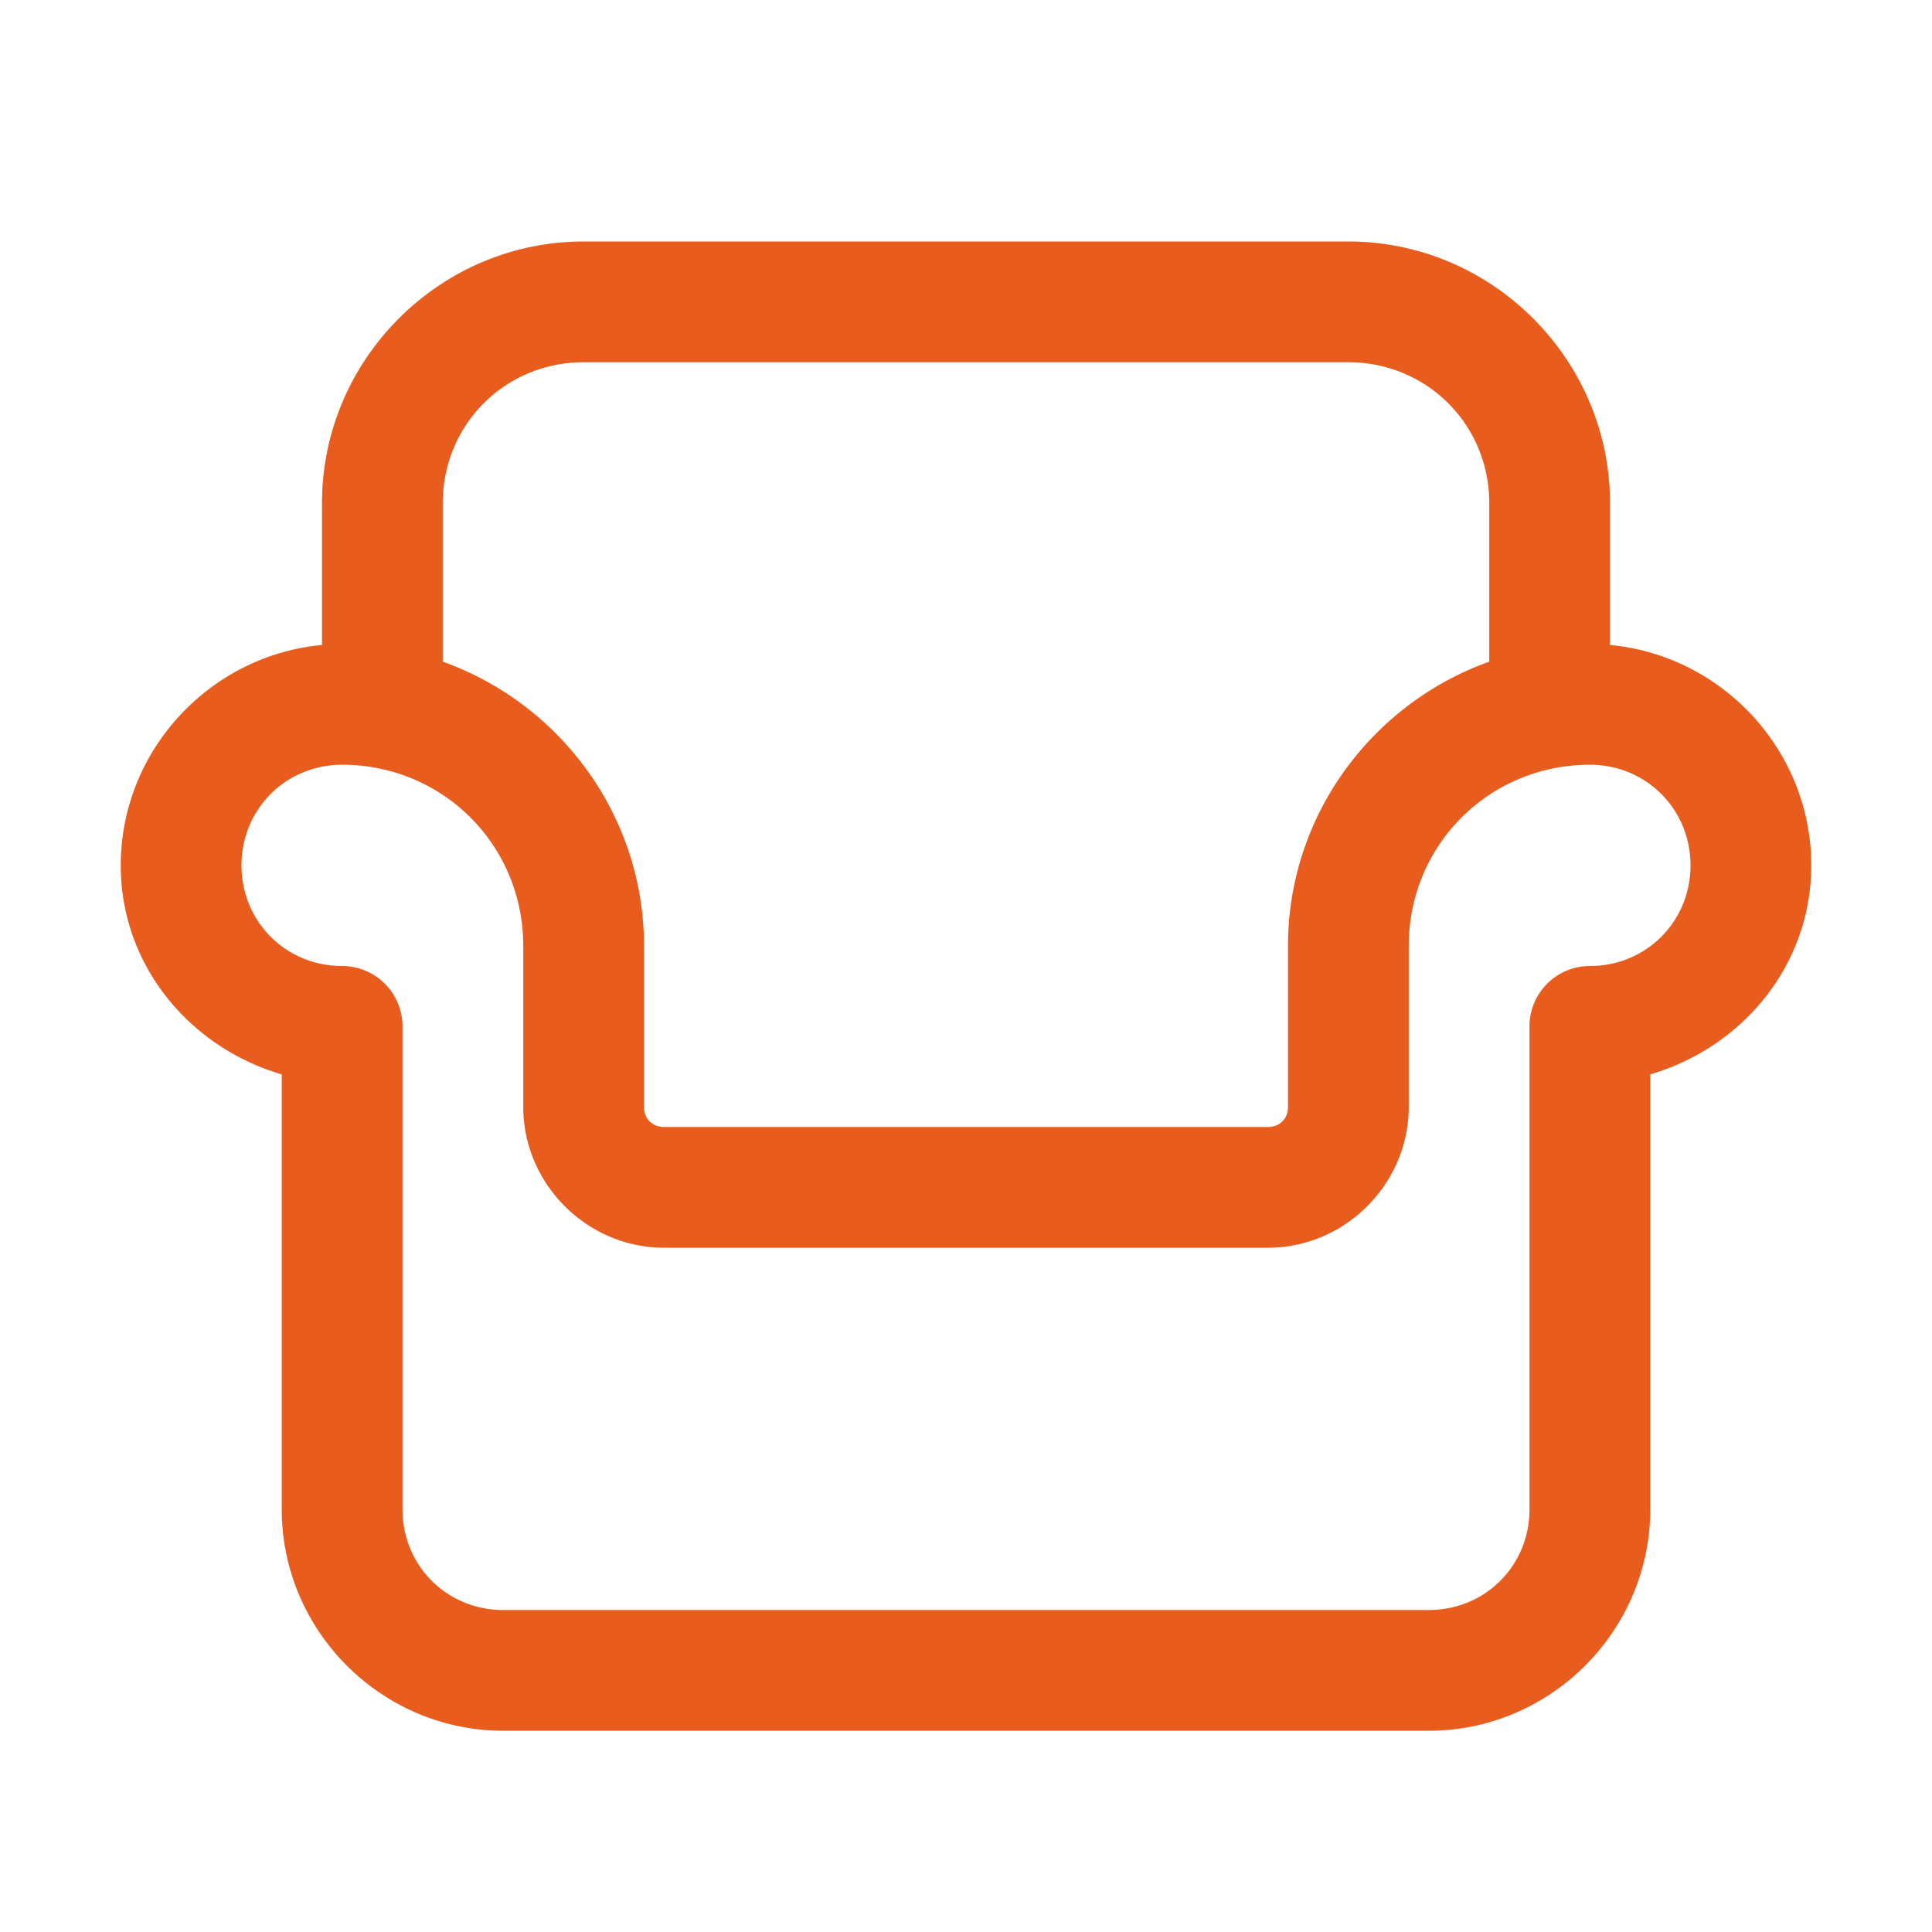 <?xml version="1.0" encoding="utf-8"?>
<svg xmlns="http://www.w3.org/2000/svg" viewBox="0 0 48 48" fill="#e85d1e"><path d="M 14.5 6 C 10.928 6 8 8.928 8 12.5 L 8 16.025 C 5.212 16.282 3 18.649 3 21.5 C 3 23.989 4.717 26.024 7 26.693 L 7 37.5 C 7 40.52 9.48 43 12.5 43 L 35.5 43 C 38.52 43 41 40.52 41 37.5 L 41 26.693 C 43.283 26.024 45 23.989 45 21.5 C 45 18.649 42.788 16.282 40 16.025 L 40 12.5 C 40 8.928 37.072 6 33.5 6 L 14.5 6 z M 14.5 9 L 33.5 9 C 35.45 9 37 10.55 37 12.5 L 37 16.439 C 34.096 17.476 32 20.252 32 23.5 L 32 27.5 C 32 27.795 31.795 28 31.5 28 L 16.5 28 C 16.205 28 16 27.795 16 27.5 L 16 23.5 C 16 20.252 13.904 17.476 11 16.439 L 11 12.5 C 11 10.55 12.55 9 14.5 9 z M 8.5 19 C 11.003 19 13 20.997 13 23.5 L 13 27.5 C 13 29.415 14.585 31 16.5 31 L 31.5 31 C 33.415 31 35 29.415 35 27.5 L 35 23.5 C 35 20.997 36.997 19 39.5 19 C 40.898 19 42 20.102 42 21.5 C 42 22.898 40.898 24 39.5 24 A 1.5 1.5 0 0 0 38 25.5 L 38 37.5 C 38 38.898 36.898 40 35.5 40 L 12.5 40 C 11.102 40 10 38.898 10 37.5 L 10 25.5 A 1.5 1.5 0 0 0 8.5 24 C 7.102 24 6 22.898 6 21.5 C 6 20.102 7.102 19 8.5 19 z" fill="#e85d1e"/></svg>
